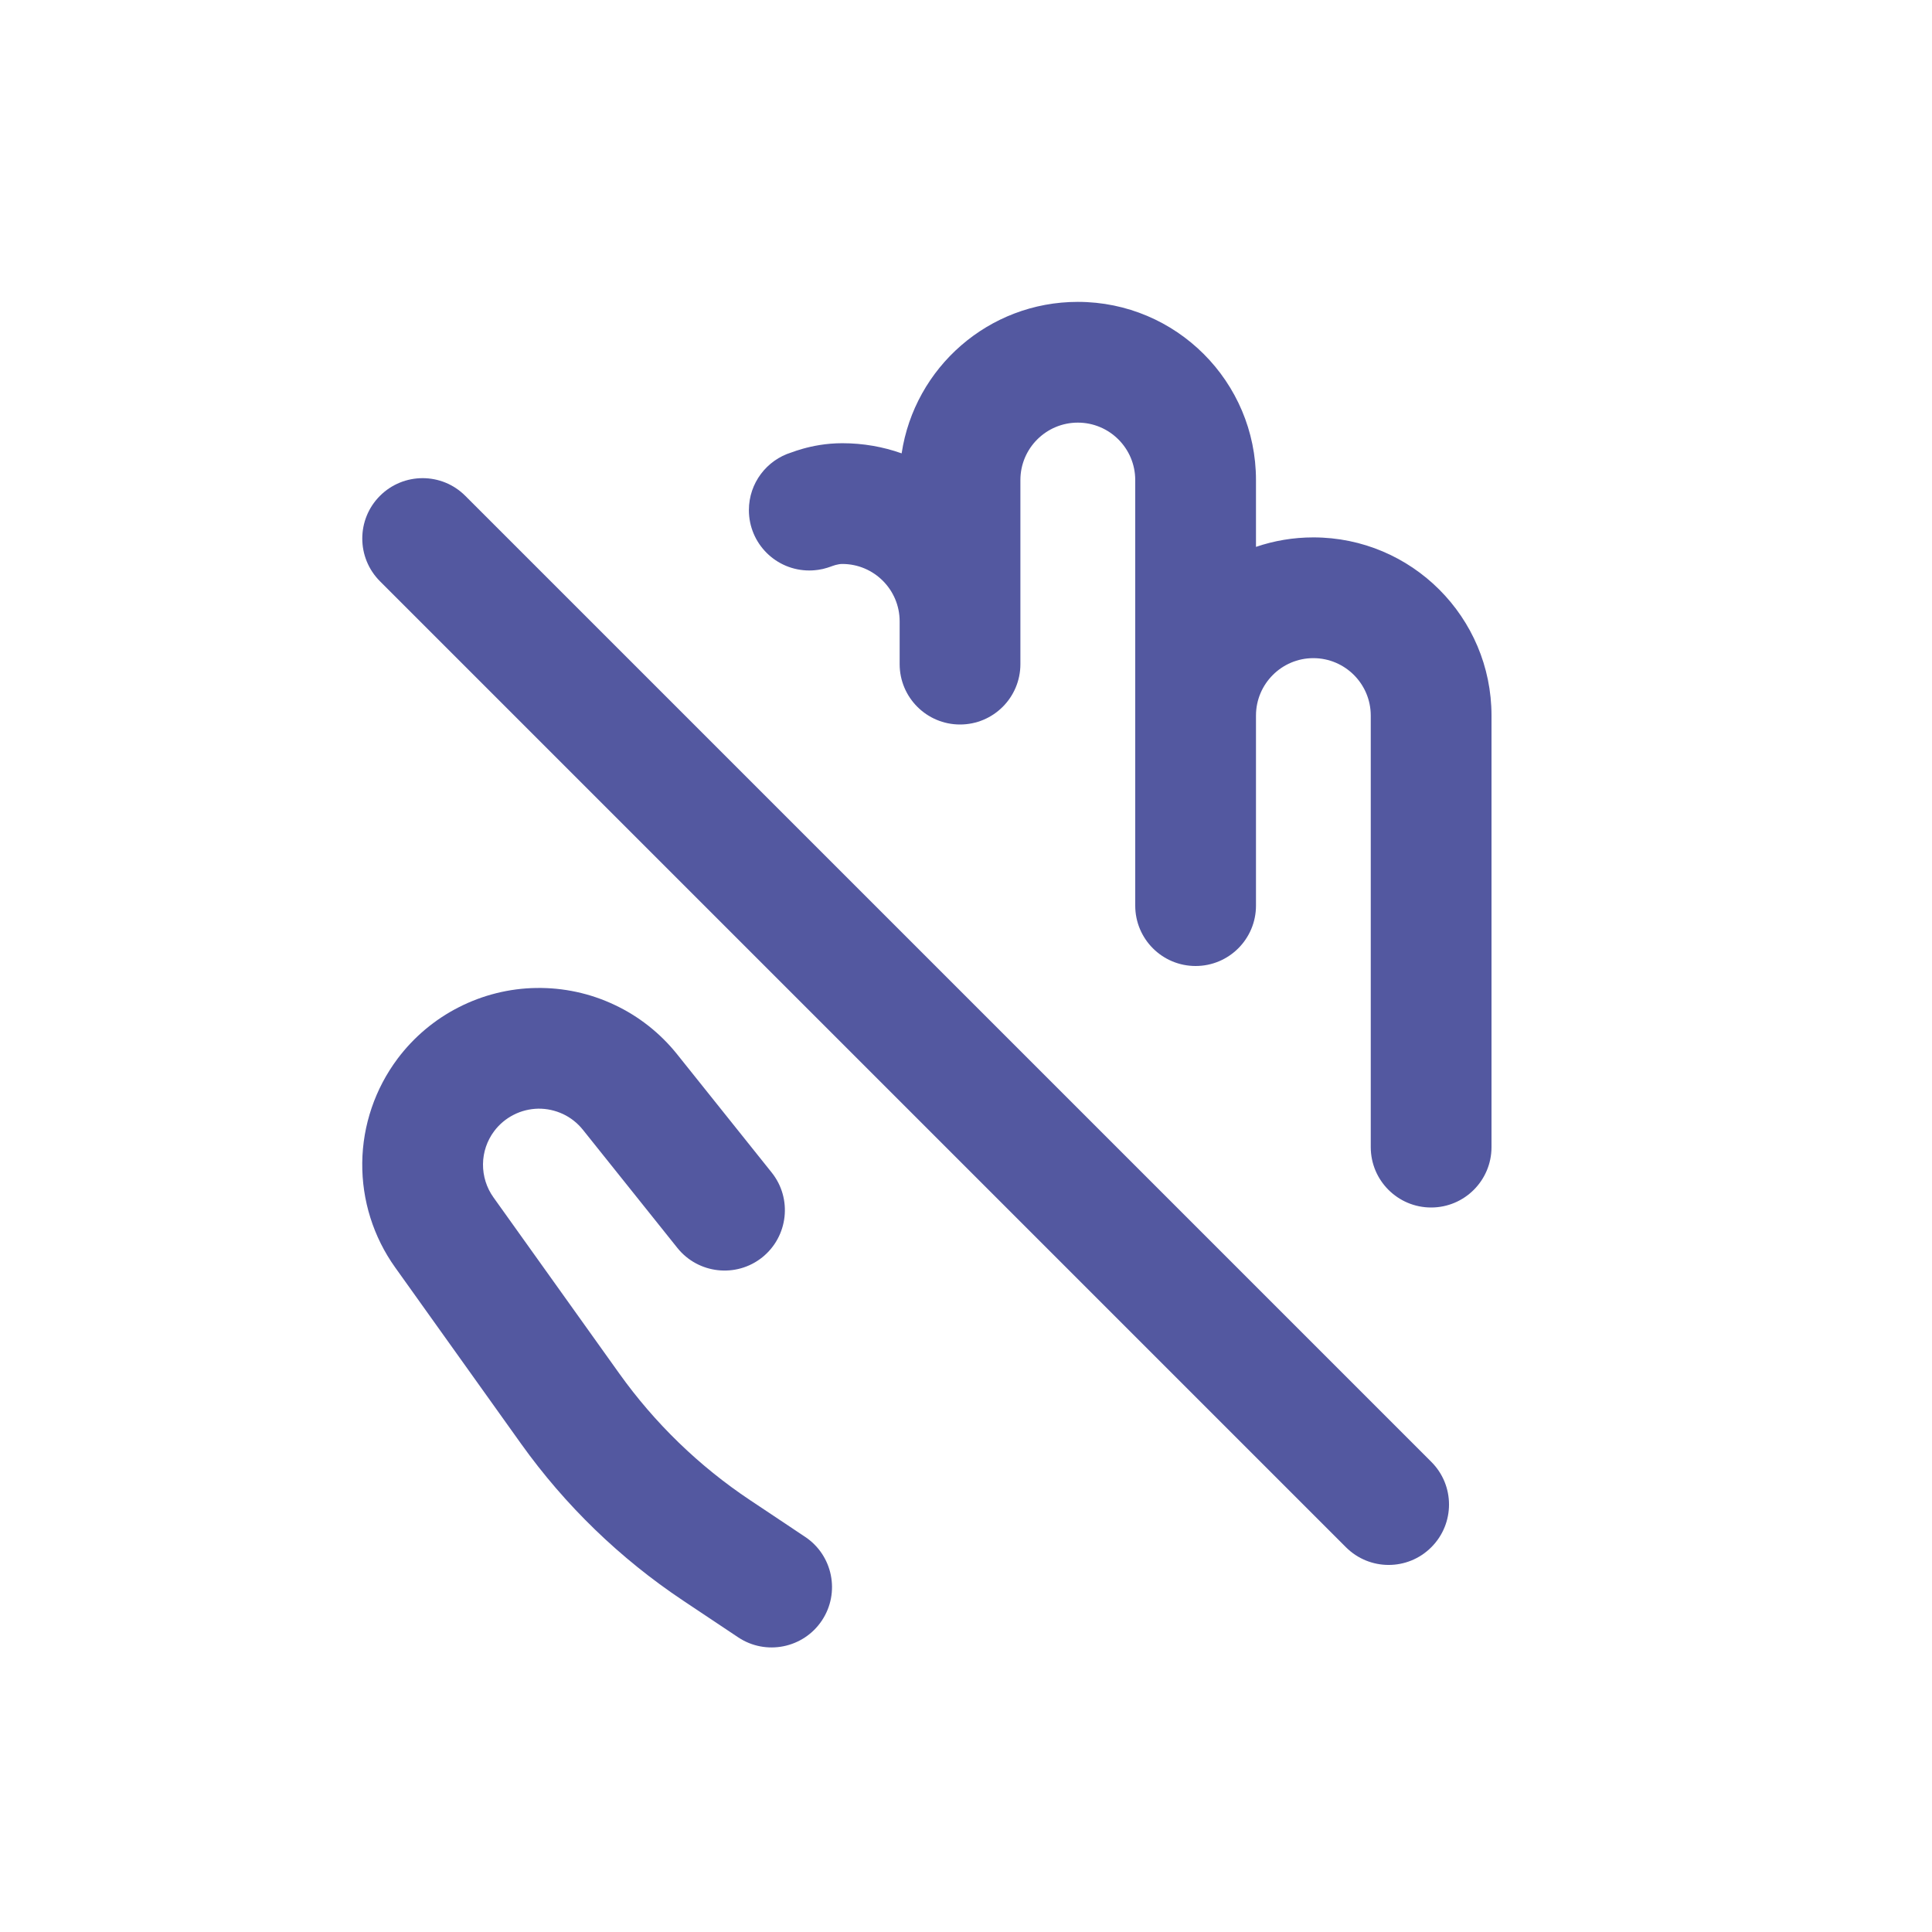 <svg width="32" height="32" viewBox="0 0 32 32" fill="none" xmlns="http://www.w3.org/2000/svg">
<path fill-rule="evenodd" clip-rule="evenodd" d="M17.852 7C17.328 7 16.901 7.426 16.901 7.951V11C16.901 11.552 16.454 12 15.901 12C15.349 12 14.901 11.552 14.901 11V10.291C14.901 9.767 14.475 9.341 13.951 9.341C13.915 9.341 13.876 9.348 13.839 9.358C13.822 9.363 13.807 9.368 13.792 9.373L13.756 9.386C13.75 9.388 13.728 9.396 13.702 9.404C13.689 9.408 13.663 9.416 13.629 9.424C13.612 9.428 13.586 9.433 13.553 9.438C13.524 9.442 13.471 9.449 13.404 9.449C12.852 9.449 12.404 9.002 12.404 8.449C12.404 8 12.7 7.62 13.108 7.494L13.114 7.492C13.155 7.477 13.219 7.454 13.299 7.432C13.456 7.388 13.682 7.341 13.951 7.341C14.296 7.341 14.627 7.4 14.934 7.509C15.148 6.089 16.373 5 17.852 5C19.481 5 20.803 6.322 20.803 7.951V9.058C21.101 8.956 21.421 8.901 21.753 8.901C23.382 8.901 24.704 10.223 24.704 11.852V19C24.704 19.552 24.256 20 23.704 20C23.152 20 22.704 19.552 22.704 19V11.852C22.704 11.328 22.278 10.901 21.753 10.901C21.229 10.901 20.803 11.328 20.803 11.852V15C20.803 15.552 20.355 16 19.803 16C19.25 16 18.803 15.552 18.803 15V7.951C18.803 7.426 18.377 7 17.852 7ZM9.325 18.452C9.196 18.392 9.056 18.361 8.914 18.363C8.773 18.366 8.633 18.4 8.507 18.465C8.381 18.529 8.271 18.621 8.186 18.734C8.067 18.892 8.002 19.084 8 19.281C7.998 19.478 8.058 19.671 8.173 19.832L10.256 22.748C10.845 23.573 11.579 24.284 12.422 24.846L13.335 25.455C13.795 25.761 13.919 26.382 13.613 26.841C13.306 27.301 12.685 27.425 12.226 27.119L11.313 26.51C10.268 25.813 9.359 24.933 8.629 23.911L6.546 20.994C6.184 20.488 5.993 19.88 6 19.258C6.007 18.636 6.213 18.032 6.586 17.534C6.854 17.177 7.201 16.885 7.599 16.683C7.997 16.48 8.437 16.37 8.884 16.364C9.331 16.357 9.773 16.452 10.177 16.643C10.582 16.833 10.937 17.114 11.216 17.463L12.781 19.42C13.126 19.851 13.056 20.48 12.625 20.826C12.194 21.17 11.564 21.1 11.219 20.669L9.654 18.712C9.566 18.602 9.453 18.512 9.325 18.452Z" fill="#5358A0"/>
<path fill-rule="evenodd" clip-rule="evenodd" d="M23.707 25.627C23.317 26.018 22.684 26.018 22.293 25.627L6.293 9.627C5.903 9.236 5.903 8.603 6.293 8.213C6.684 7.822 7.317 7.822 7.707 8.213L23.707 24.213C24.098 24.603 24.098 25.236 23.707 25.627Z" fill="#5358A0"/>
</svg>

